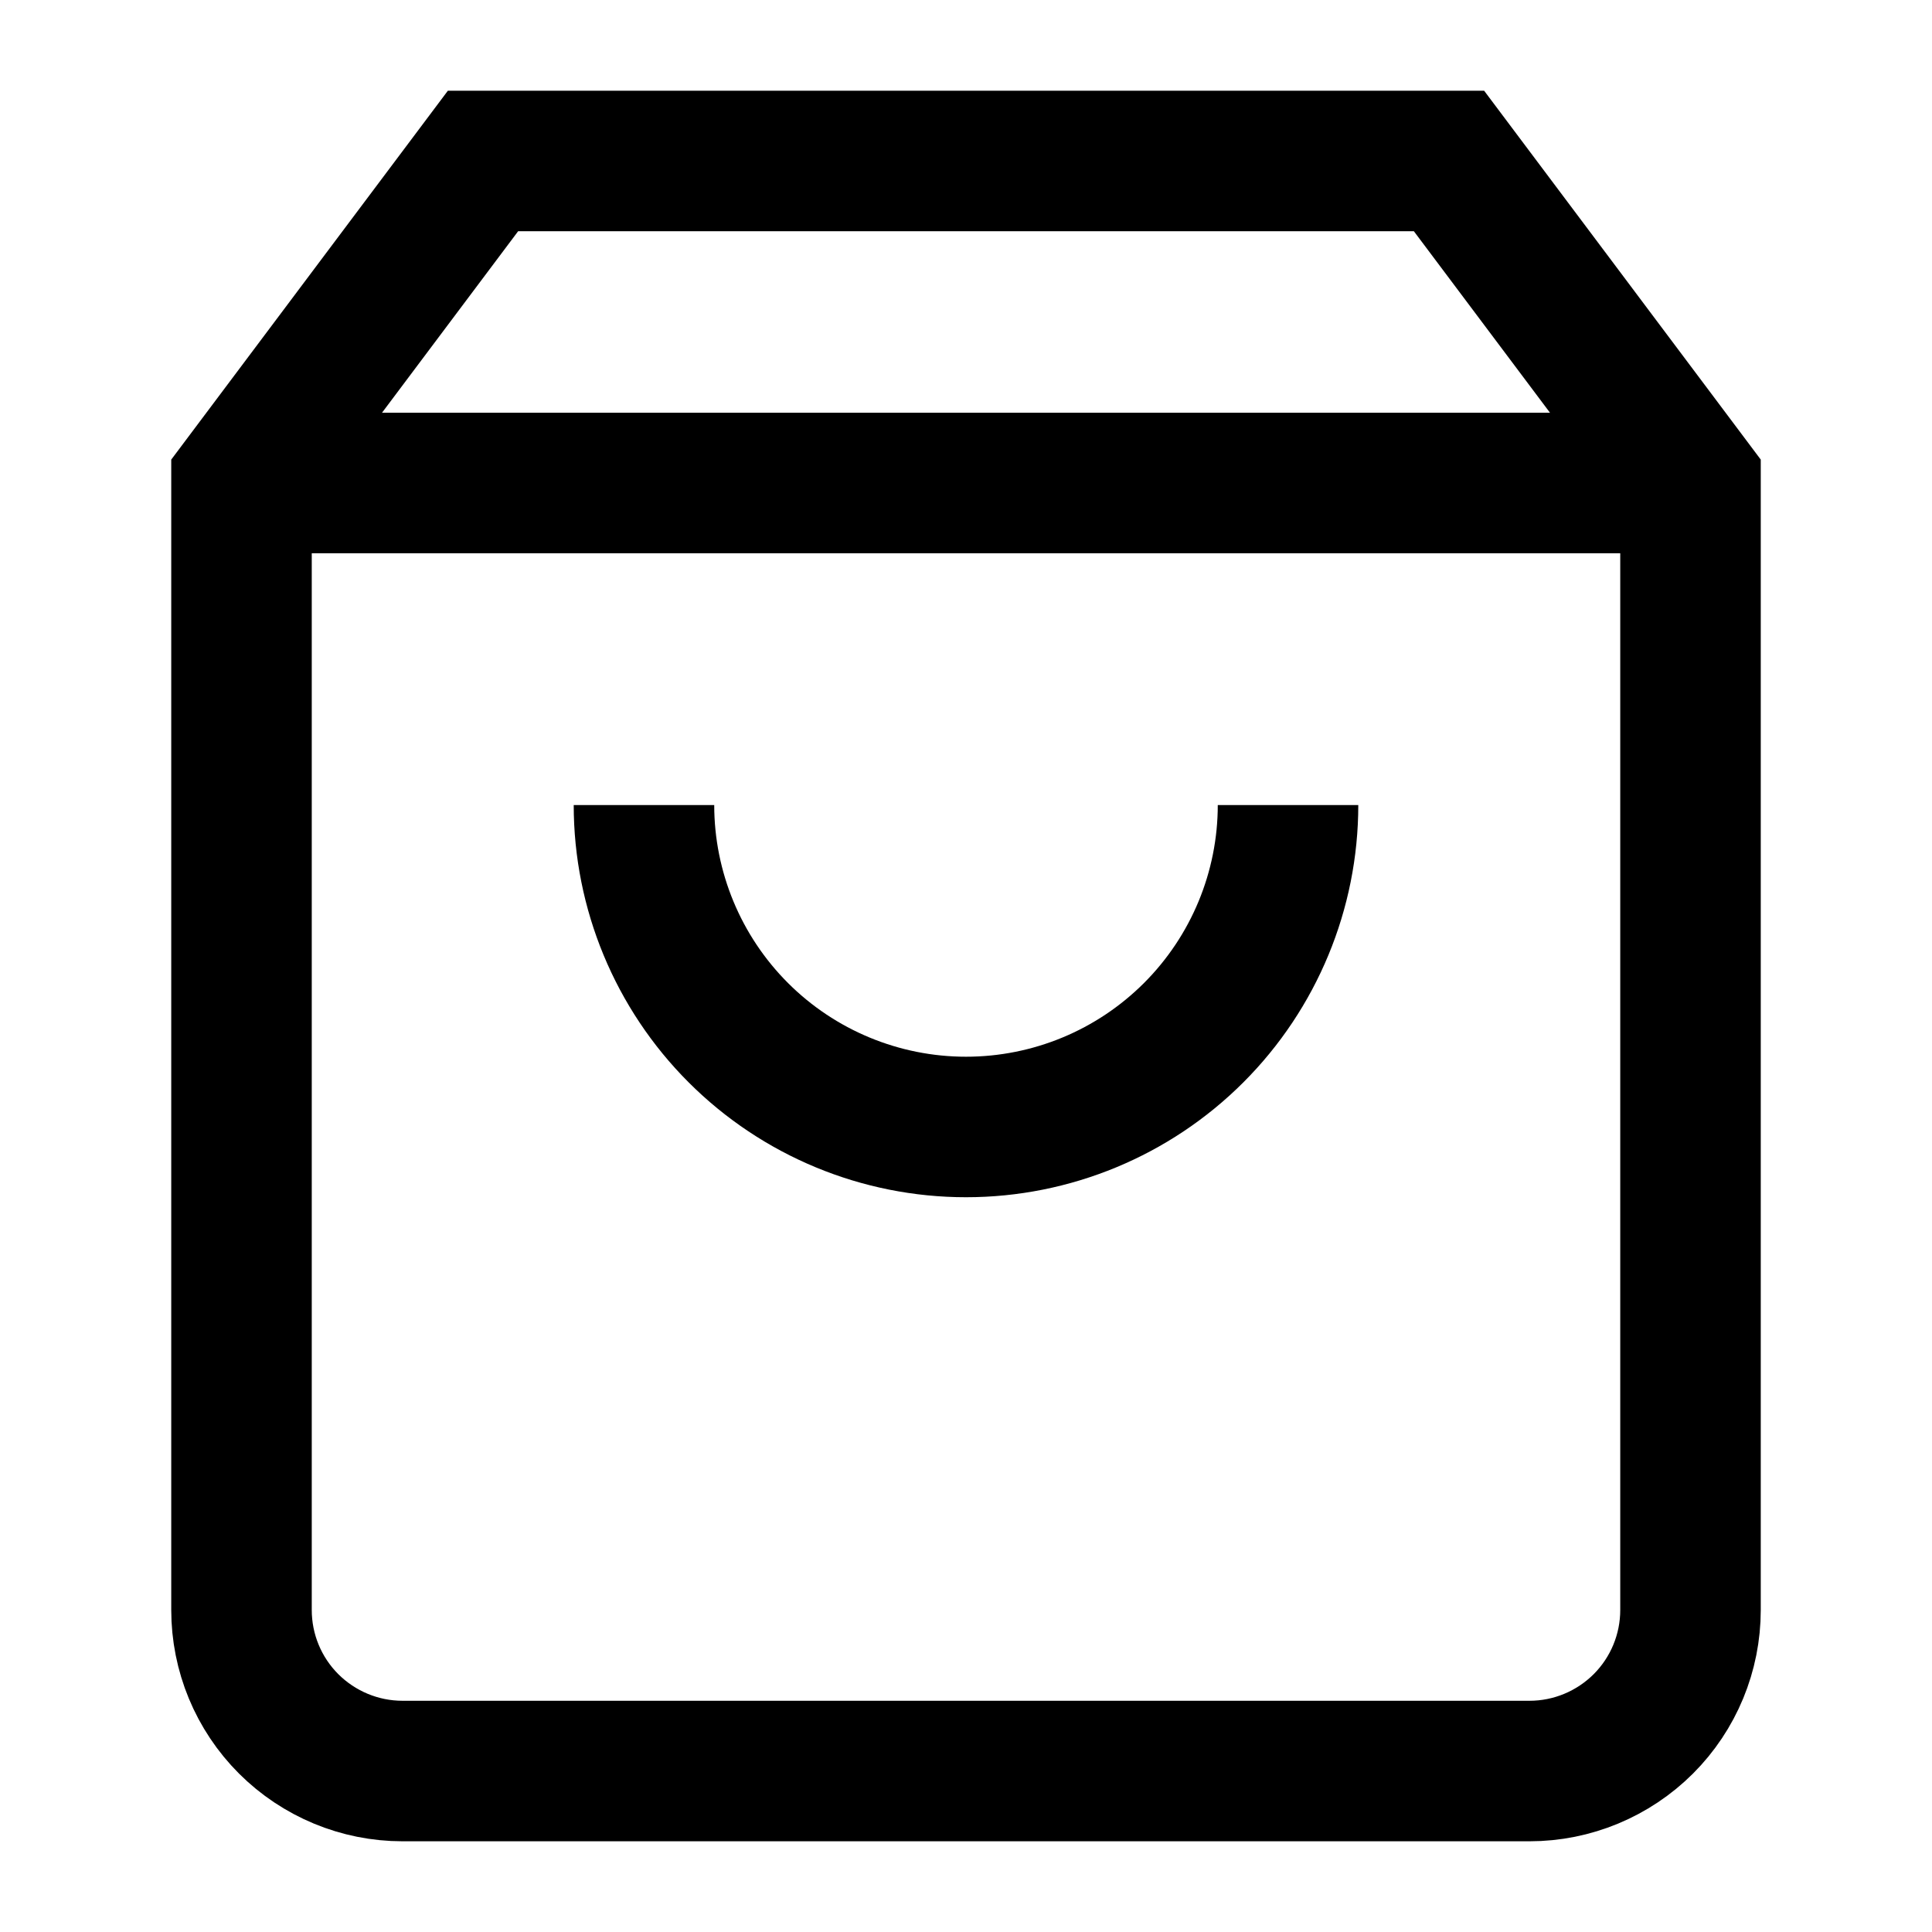 <?xml version="1.0" encoding="UTF-8"?> <svg xmlns="http://www.w3.org/2000/svg" width="22" height="22" viewBox="0 0 22 22" fill="none"><path d="M5.5 1.833L2.75 5.5V18.333C2.75 18.82 2.943 19.286 3.287 19.63C3.631 19.973 4.097 20.167 4.583 20.167H17.417C17.903 20.167 18.369 19.973 18.713 19.63C19.057 19.286 19.25 18.82 19.25 18.333V5.5L16.5 1.833H5.5Z" stroke="black" stroke-width="1.6"></path><path d="M2.75 5.5H19.25" stroke="black" stroke-width="1.6"></path><path d="M14.667 9.167C14.667 10.139 14.28 11.072 13.593 11.759C12.905 12.447 11.973 12.833 11 12.833C10.028 12.833 9.095 12.447 8.407 11.759C7.72 11.072 7.333 10.139 7.333 9.167" stroke="black" stroke-width="1.6"></path></svg> 